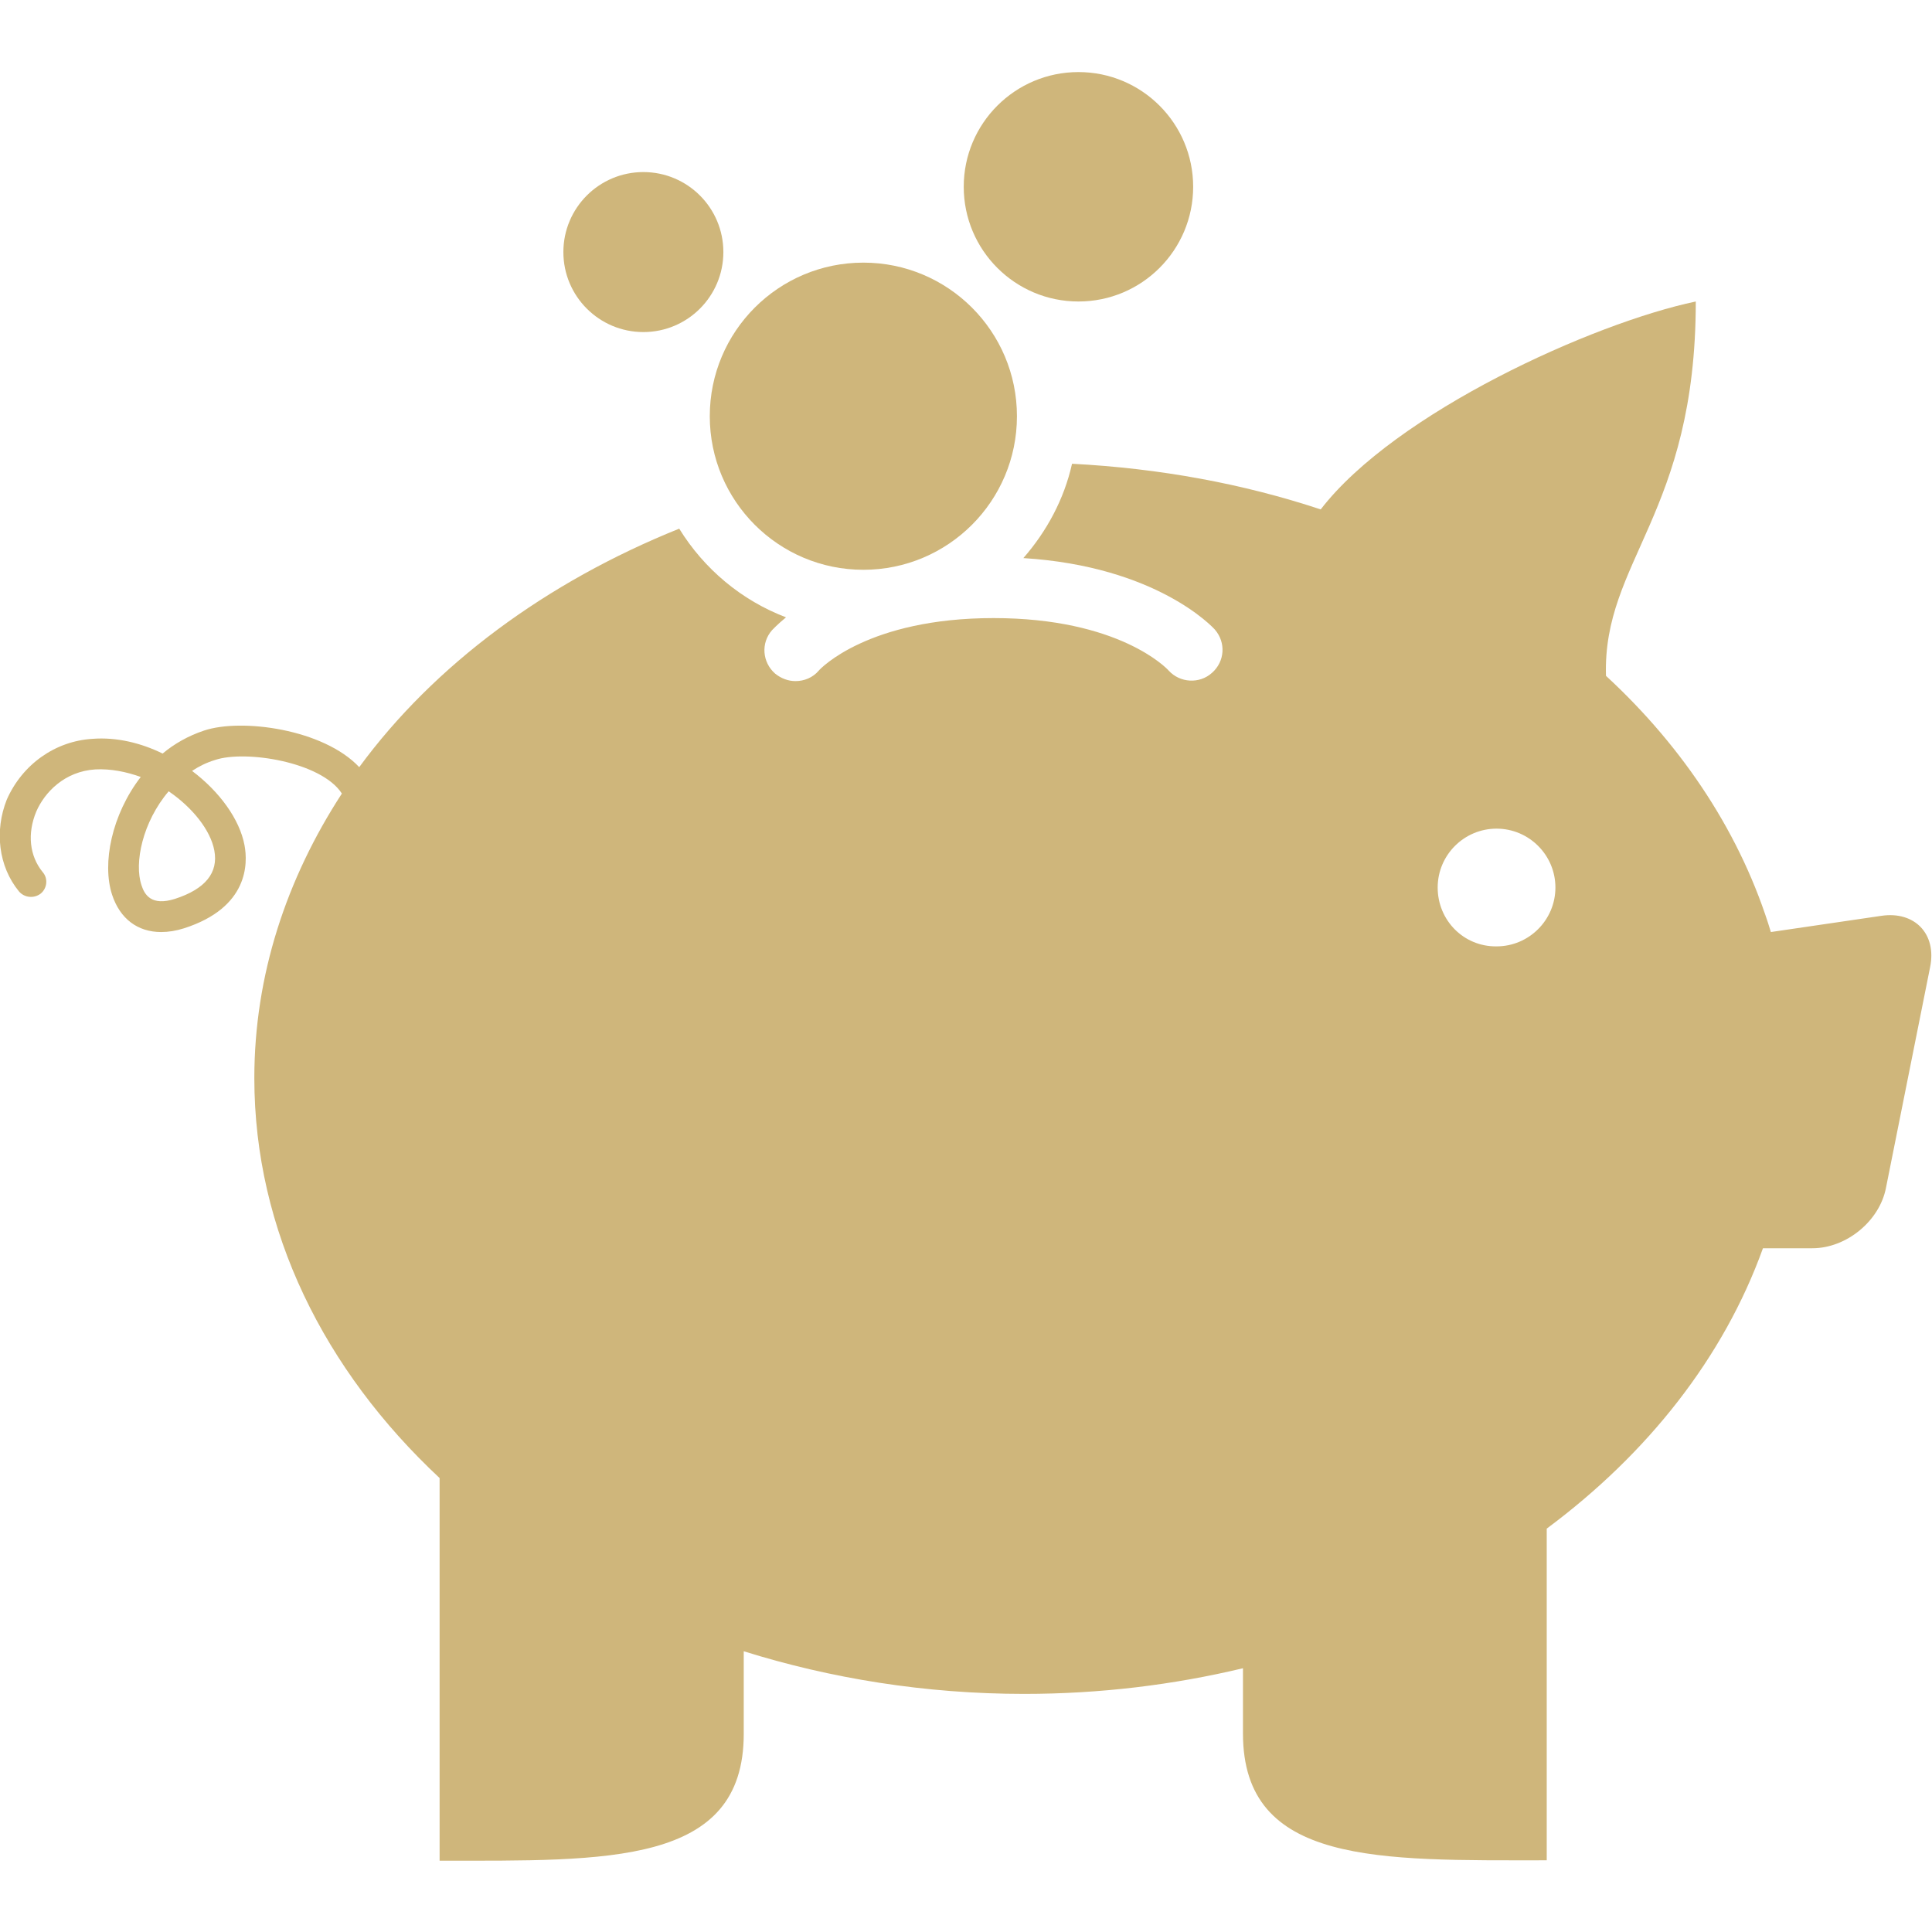 <?xml version="1.0" encoding="utf-8"?>
<!-- Generator: Adobe Illustrator 22.0.1, SVG Export Plug-In . SVG Version: 6.00 Build 0)  -->
<svg version="1.1" id="Capa_1" xmlns="http://www.w3.org/2000/svg" xmlns:xlink="http://www.w3.org/1999/xlink" x="0px" y="0px"
	 viewBox="0 0 512 512" style="enable-background:new 0 0 512 512;" xml:space="preserve">
<style type="text/css">
	.st0{fill:#CFB67B;}
</style>
<g>
	<g>
		<path class="st0" d="M5,236.2c1.4,1.7,4,2,5.8,0.6c1.7-1.4,2-4,0.5-5.7c-3.5-4.3-4.1-10.2-1.7-16c2.2-5.1,7.5-10.7,15.7-11.2
			c4-0.2,8.1,0.6,12,2c-7.7,10-10.3,22.9-7.6,31.2c2.1,6.4,6.8,9.9,13,9.9c1.9,0,3.9-0.3,6.1-1c17.1-5.5,16.9-17.2,16-22
			c-1.3-6.9-6.6-14.2-13.9-19.7c1.8-1.2,3.8-2.2,6.1-2.9c8-2.7,28.2,0.5,33.6,8.9c-14.7,22.6-23.2,48.2-23.2,75.4
			c0,40.5,18.6,77.5,49.1,106v101.4c44.5,0,80.6,1.3,80.6-33.6v-21.9c23,7.2,48.1,11.3,74.3,11.3c20.2,0,39.6-2.4,58-6.8v17.3
			c0,34.9,36.1,33.6,80.5,33.6v-87.9c26.8-19.9,46.9-45.4,57.3-74.3h13.1c9,0,17.8-7.2,19.5-16l11.7-58.5
			c1.8-8.8-4.1-14.9-12.9-13.6l-29.3,4.3c-7.7-25.5-22.9-48.7-43.7-67.9c-0.9-30.4,23.8-42.9,23.8-99.2
			c-27.2,5.7-79.6,29.4-99.4,55.1c-20.5-6.8-42.7-10.9-65.9-12.1c-2.1,9.4-6.7,17.9-12.9,25c35.3,2.2,50.2,18.3,50.8,19
			c2.9,3.4,2.6,8.4-0.8,11.4c-3.3,3-8.5,2.7-11.5-0.6c-0.5-0.6-13.2-13.9-46.4-13.9c-33.2,0-45.9,13.4-46.3,13.9
			c-1.6,1.9-3.9,2.8-6.2,2.8c-1.9,0-3.8-0.7-5.4-2c-3.4-3-3.8-8.1-0.8-11.5c0.2-0.2,1.4-1.5,3.7-3.4c-11.8-4.5-21.7-12.8-28.3-23.5
			c-35.3,14.2-64.9,36.1-84.8,63.2c-9.5-10.1-31.2-13-41.1-9.7c-4.2,1.4-7.9,3.5-11,6.1c-5.7-2.8-12.2-4.4-18.6-3.9
			c-9.9,0.6-18.6,6.8-22.7,16.1C-1.5,220.2-0.4,229.6,5,236.2z M381,235.2c0-8.6,7-15.6,15.6-15.6s15.6,7,15.6,15.6
			c0,8.6-7,15.6-15.6,15.6C387.9,250.9,381,243.9,381,235.2z M44.7,209.7C51,214,55.8,220,56.8,225.4c1.1,5.9-2.4,10.2-10.4,12.8
			c-6.3,2-8.1-1.1-8.9-3.6C35.5,228.7,37.8,217.8,44.7,209.7z"/>
		<circle class="st0" cx="228.8" cy="110.3" r="40.7"/>
		<circle class="st0" cx="285.8" cy="49.5" r="30.4"/>
		<circle class="st0" cx="170.5" cy="66.8" r="21.2"/>
	</g>
</g>
</svg>
